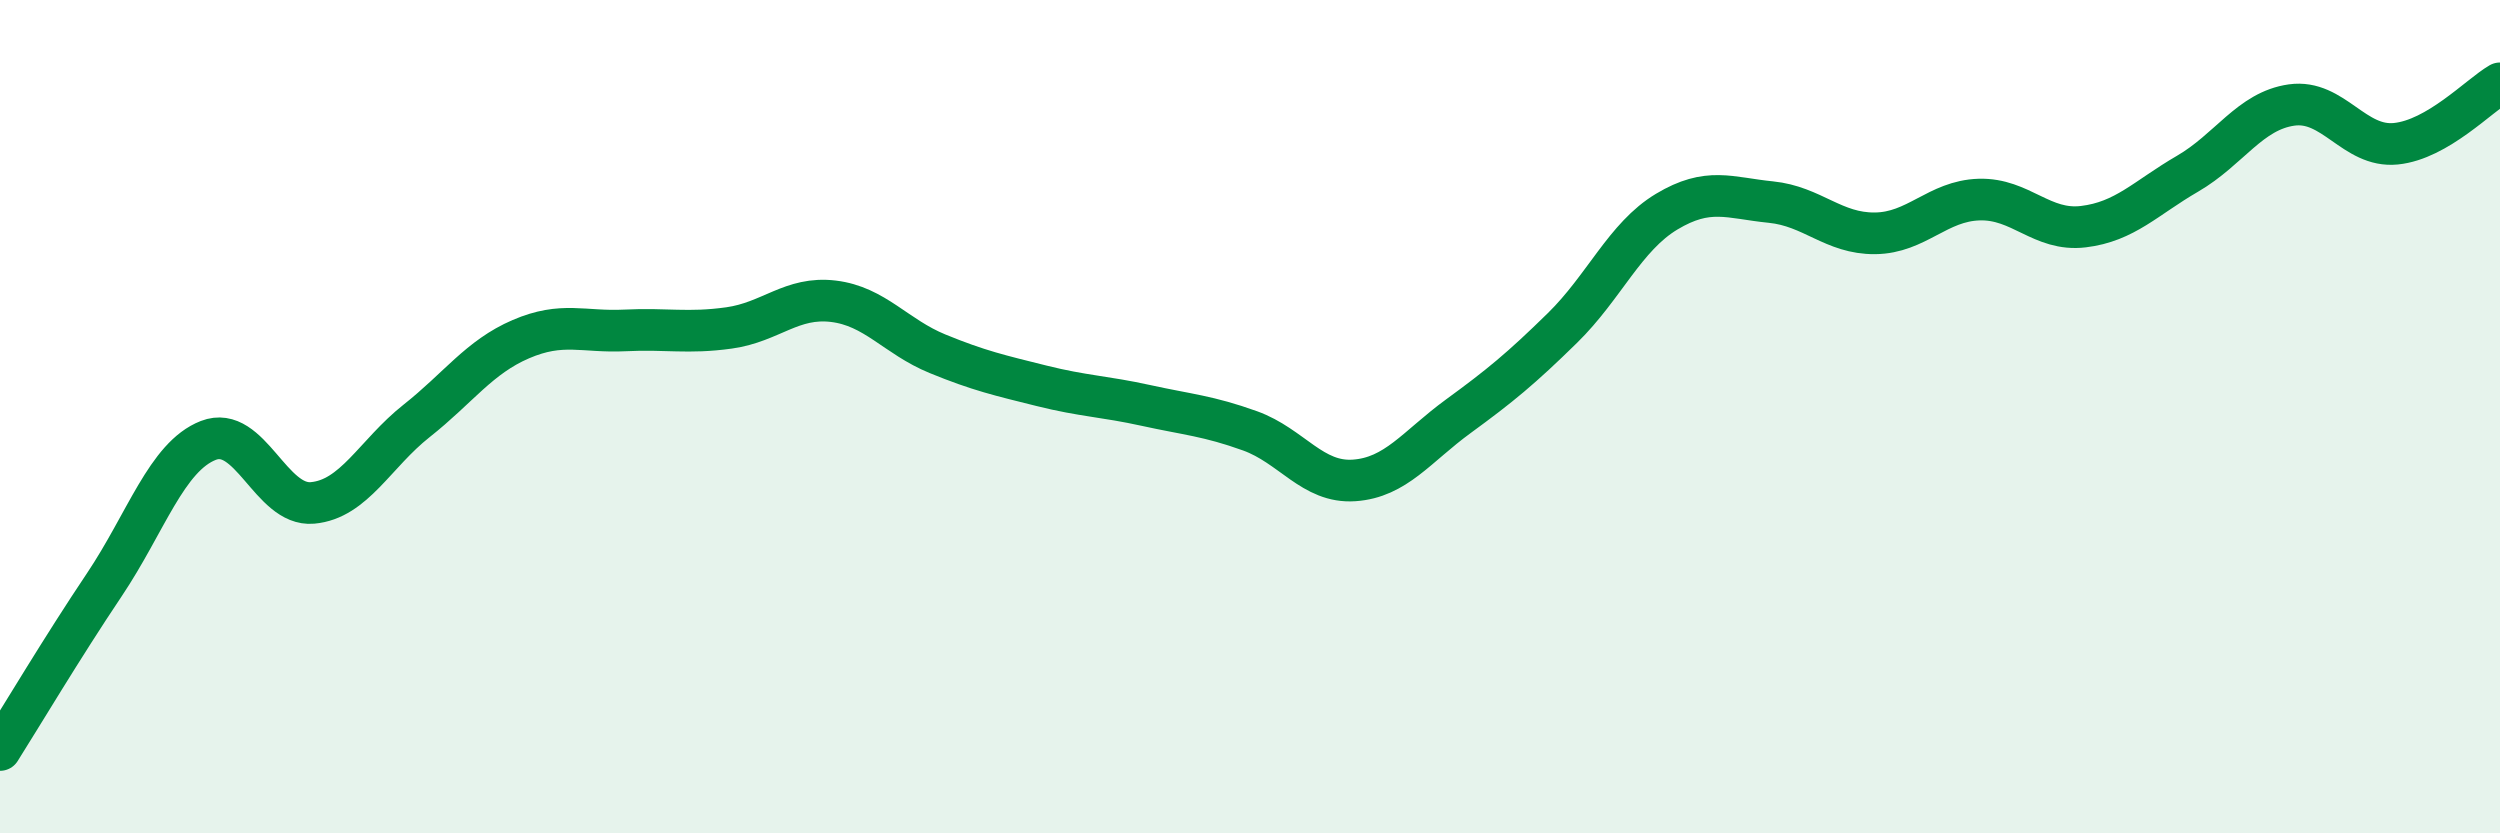 
    <svg width="60" height="20" viewBox="0 0 60 20" xmlns="http://www.w3.org/2000/svg">
      <path
        d="M 0,18 C 0.5,17.21 1.5,15.53 2.5,14.04 C 3.5,12.55 4,10.96 5,10.57 C 6,10.18 6.5,12.16 7.5,12.07 C 8.5,11.98 9,10.89 10,10.1 C 11,9.31 11.5,8.57 12.5,8.14 C 13.5,7.71 14,7.98 15,7.93 C 16,7.88 16.5,8.01 17.5,7.87 C 18.5,7.73 19,7.11 20,7.23 C 21,7.35 21.5,8.08 22.5,8.49 C 23.5,8.9 24,9.01 25,9.26 C 26,9.51 26.5,9.51 27.5,9.73 C 28.5,9.95 29,9.98 30,10.34 C 31,10.7 31.5,11.6 32.5,11.53 C 33.5,11.46 34,10.72 35,9.99 C 36,9.26 36.5,8.85 37.5,7.87 C 38.5,6.89 39,5.68 40,5.08 C 41,4.48 41.5,4.75 42.5,4.85 C 43.5,4.95 44,5.61 45,5.6 C 46,5.59 46.5,4.82 47.5,4.79 C 48.5,4.76 49,5.56 50,5.44 C 51,5.32 51.5,4.75 52.5,4.17 C 53.5,3.59 54,2.66 55,2.52 C 56,2.38 56.5,3.55 57.5,3.45 C 58.5,3.35 59.5,2.29 60,2L60 20L0 20Z"
        fill="#008740"
        opacity="0.1"
        stroke-linecap="round"
        stroke-linejoin="round"
      />
      <path
        d="M 0,18 C 0.5,17.21 1.5,15.53 2.5,14.04 C 3.5,12.55 4,10.96 5,10.57 C 6,10.18 6.5,12.16 7.5,12.07 C 8.5,11.98 9,10.89 10,10.1 C 11,9.31 11.5,8.57 12.5,8.14 C 13.5,7.71 14,7.98 15,7.93 C 16,7.88 16.5,8.01 17.5,7.87 C 18.5,7.73 19,7.11 20,7.23 C 21,7.35 21.5,8.08 22.5,8.49 C 23.5,8.9 24,9.01 25,9.26 C 26,9.51 26.5,9.51 27.5,9.73 C 28.5,9.95 29,9.98 30,10.34 C 31,10.7 31.5,11.6 32.5,11.53 C 33.5,11.46 34,10.72 35,9.99 C 36,9.26 36.5,8.85 37.5,7.87 C 38.5,6.89 39,5.68 40,5.08 C 41,4.48 41.5,4.75 42.5,4.85 C 43.5,4.95 44,5.61 45,5.6 C 46,5.59 46.5,4.82 47.5,4.79 C 48.5,4.76 49,5.56 50,5.44 C 51,5.32 51.5,4.75 52.5,4.17 C 53.5,3.59 54,2.66 55,2.52 C 56,2.38 56.5,3.55 57.5,3.45 C 58.5,3.35 59.5,2.29 60,2"
        stroke="#008740"
        stroke-width="1"
        fill="none"
        stroke-linecap="round"
        stroke-linejoin="round"
      />
    </svg>
  